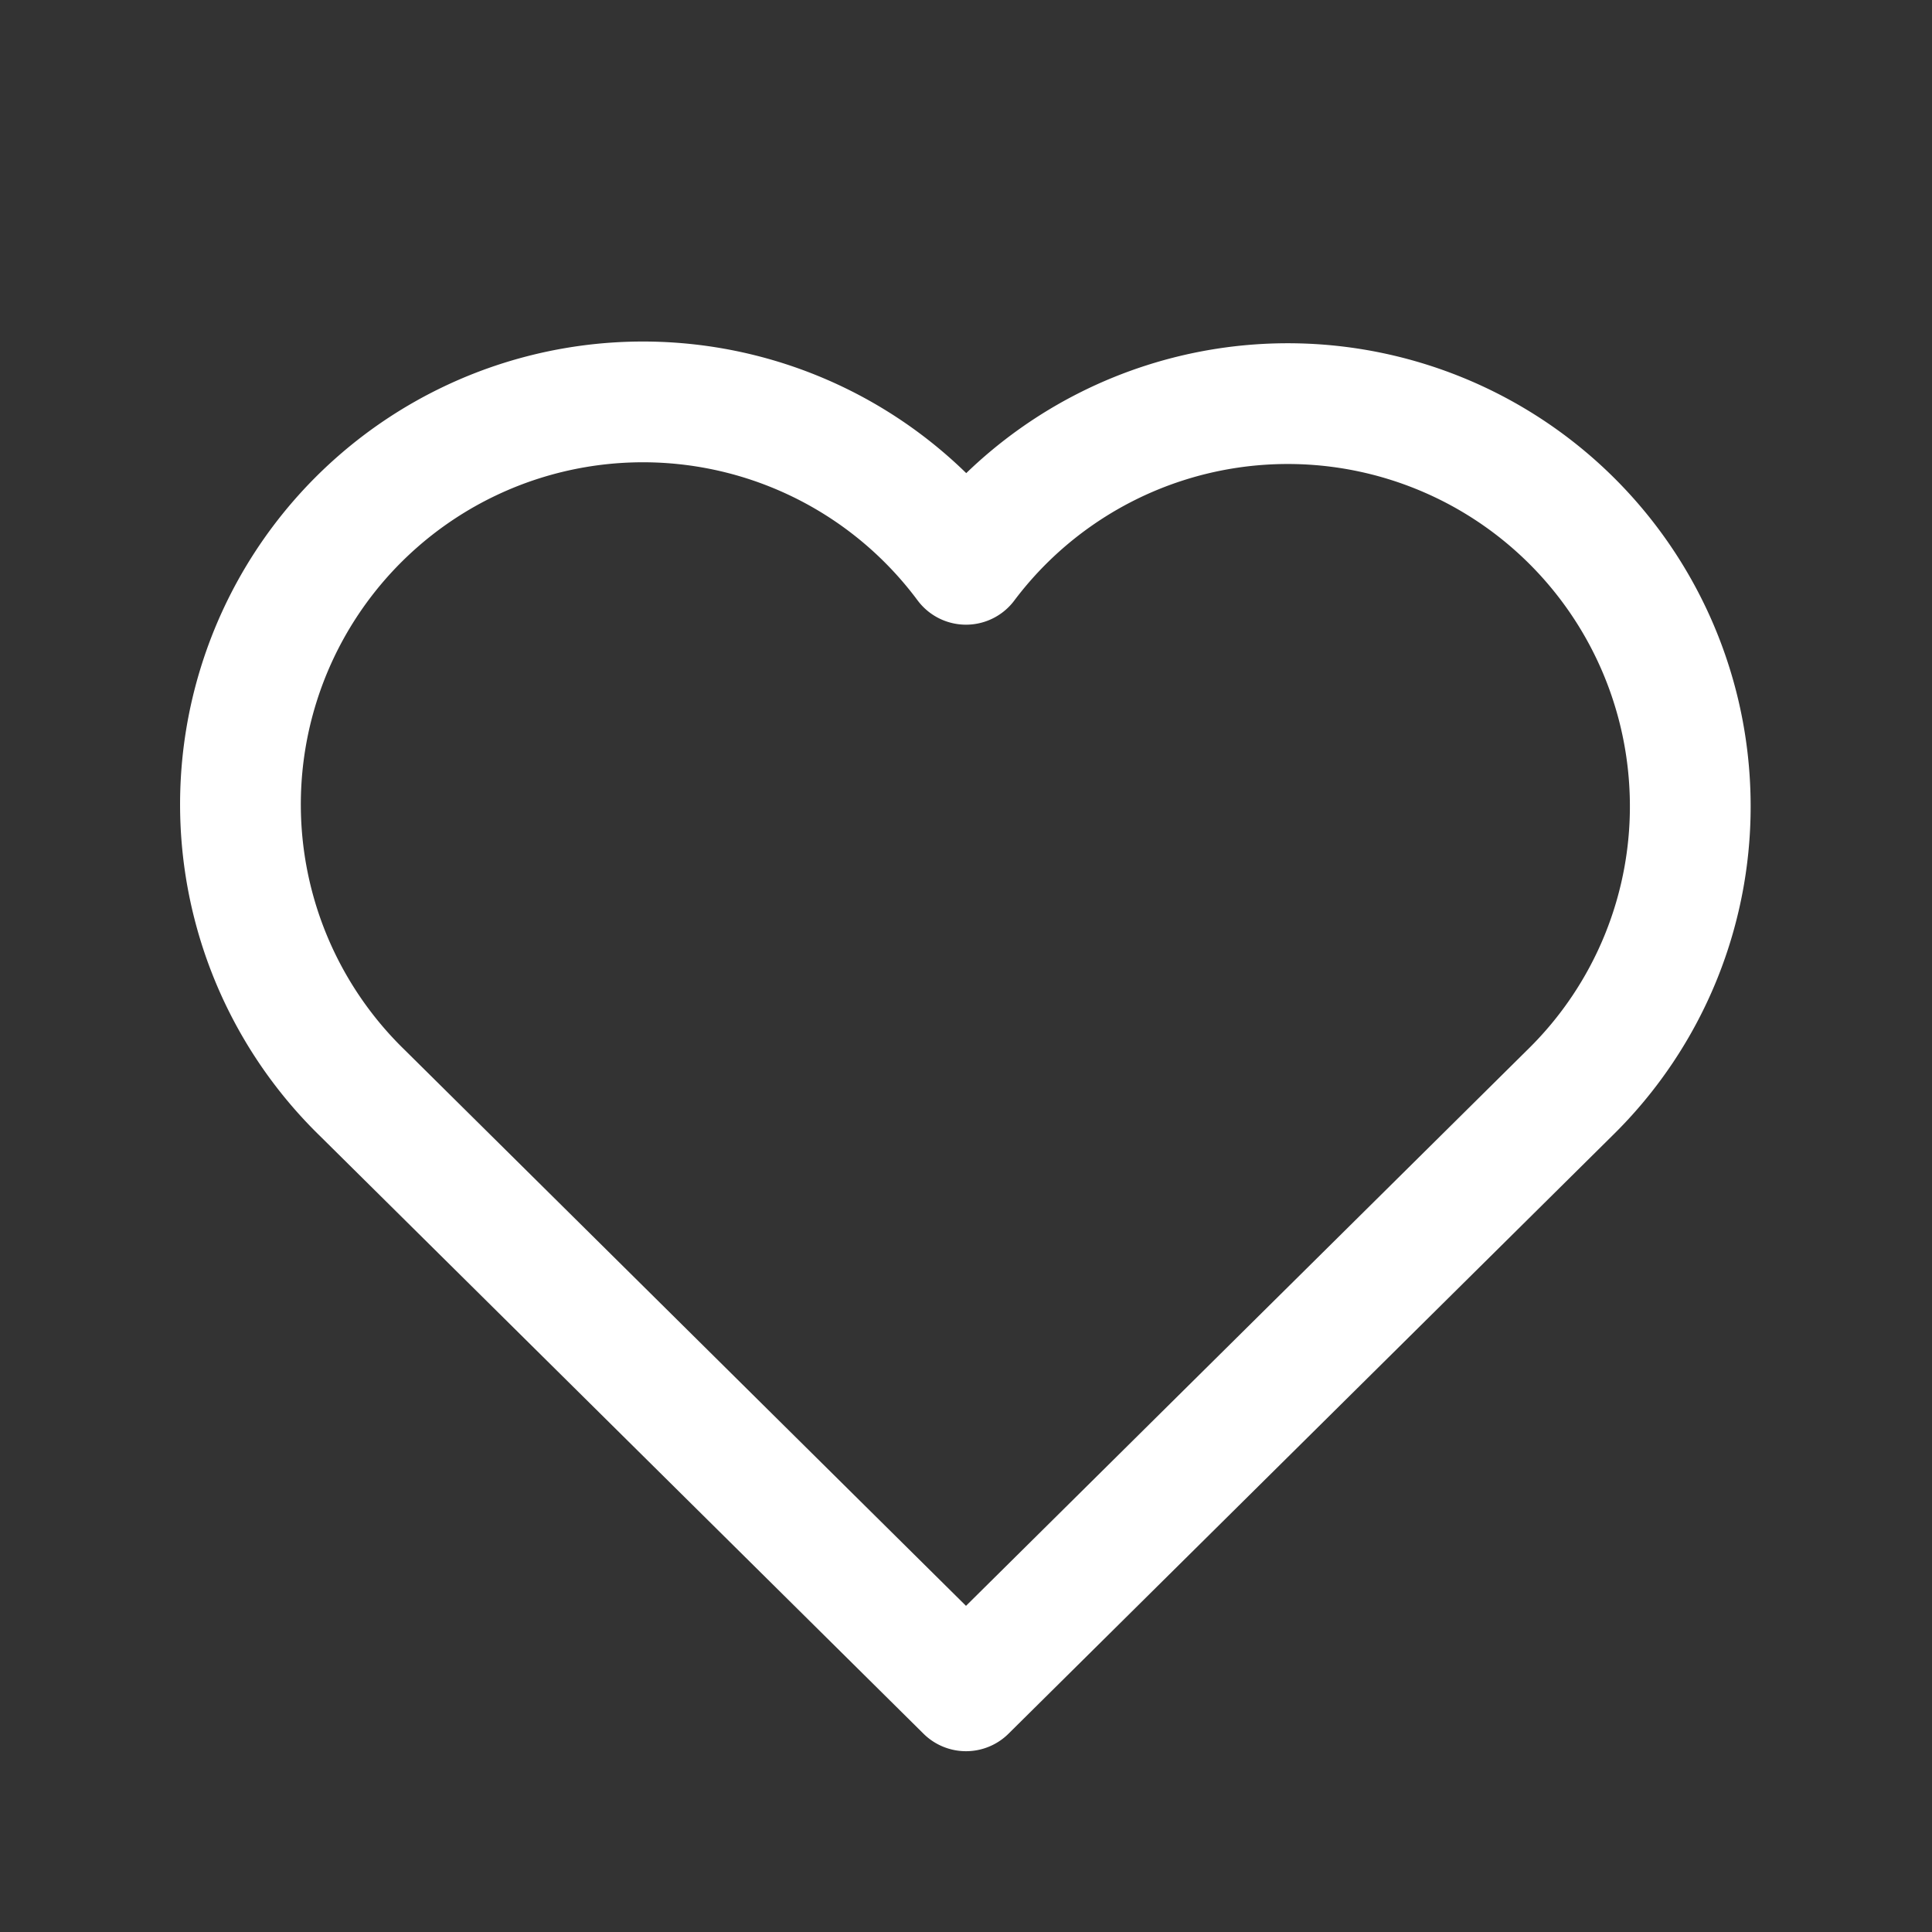 <?xml version="1.0" encoding="UTF-8"?> <svg xmlns="http://www.w3.org/2000/svg" width="46" height="46" fill="none" stroke="#ffffff" stroke-linejoin="round" stroke-width="1.5" viewBox="0 0 24 24"><rect x="0" y="0" width="24" height="24" fill="#333333" stroke="none"/><path d="M19.5 13.576a4.976 4.976 0 0 0 1.495-3.704A5 5 0 0 0 12 7.01a5 5 0 1 0-7.5 6.566l7.5 7.428 7.5-7.428Z"></path></svg> 